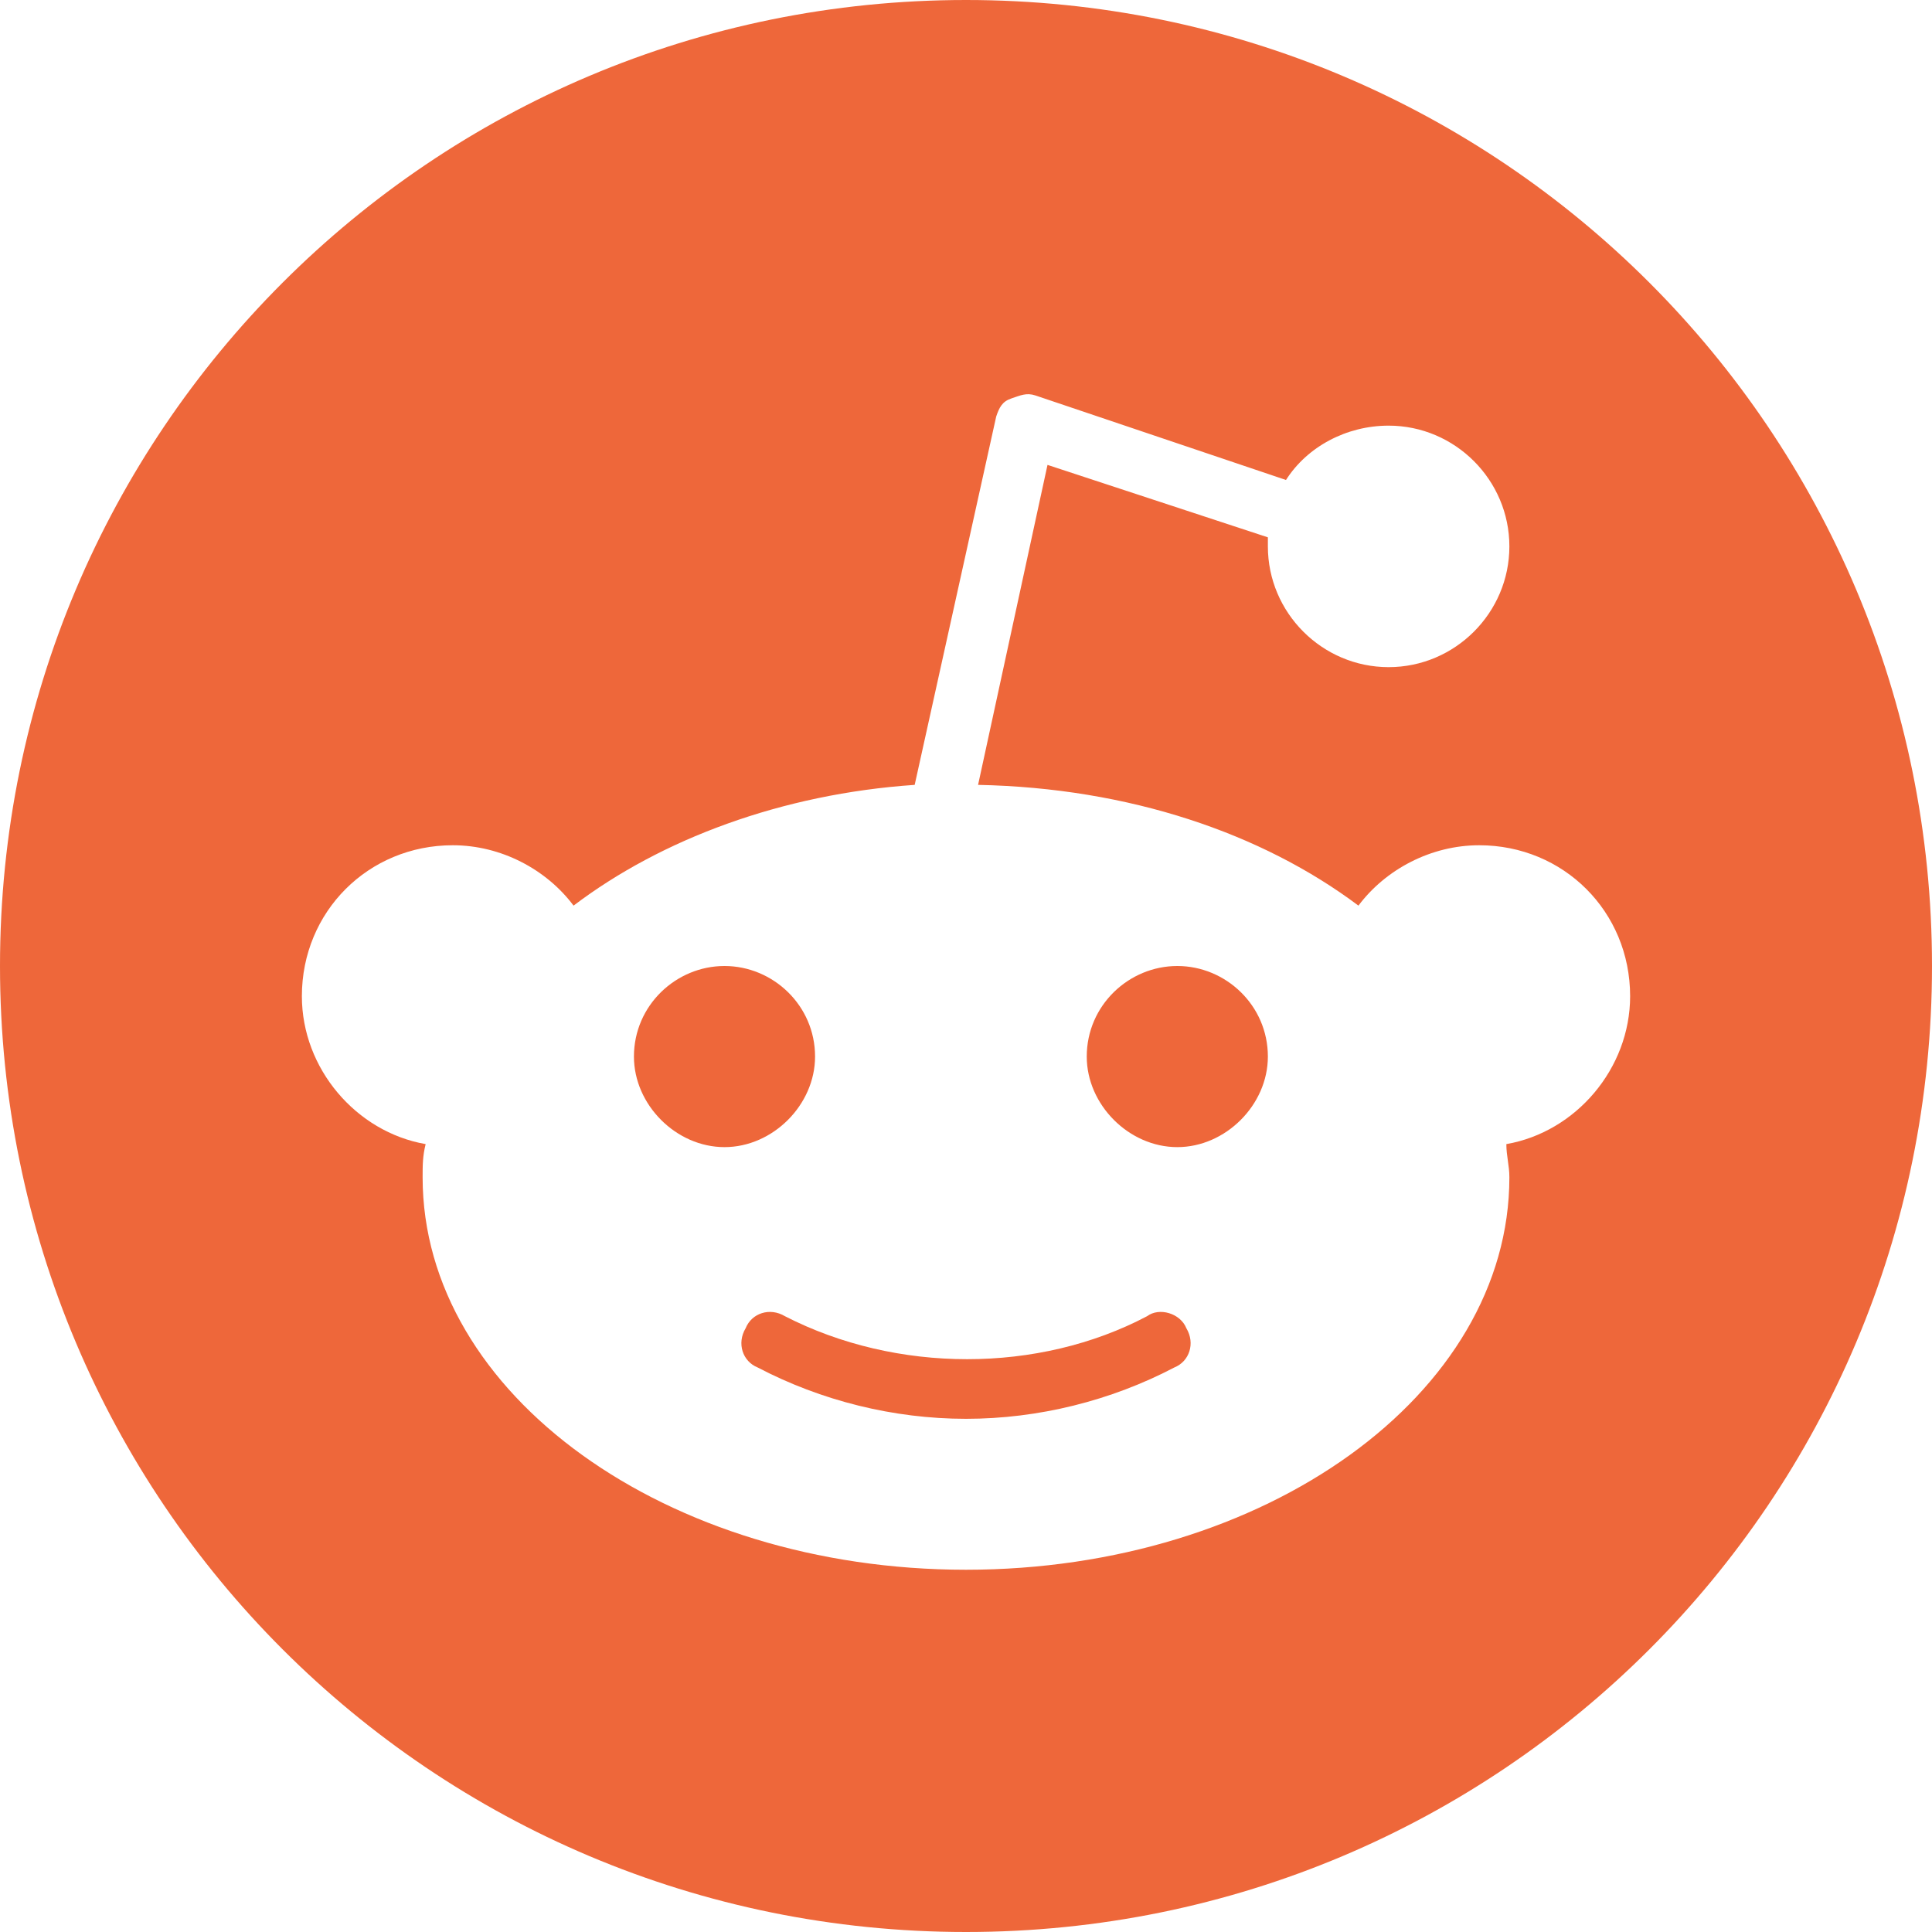 <?xml version="1.0" encoding="UTF-8"?> <svg xmlns="http://www.w3.org/2000/svg" width="64" height="64" viewBox="0 0 64 64" fill="none"><path d="M0 32C0 49.7 14.3 64 32 64C49.7 64 64 49.7 64 32C64 14.3 49.7 0 32 0C14.3 0 0 14.3 0 32ZM49.9 37.9C49.9 38.3 50 38.6 50 39C50 46.2 41.9 52 32 52C22.1 52 14 46.2 14 39C14 38.6 14 38.3 14.1 37.9C11.8 37.5 10 35.4 10 33C10 30.2 12.2 28 15 28C16.6 28 18.1 28.8 19 30C21.9 27.8 25.9 26.3 30.3 26L33 13.8C33.1 13.5 33.2 13.3 33.5 13.2C33.8 13.1 34 13 34.3 13.1L42.6 15.9C43.3 14.8 44.6 14.1 46 14.1C48.2 14.1 50 15.9 50 18.1C50 20.3 48.2 22.1 46 22.1C43.8 22.1 42 20.3 42 18.1C42 18 42 17.9 42 17.8L34.7 15.4L32.4 26C37.4 26.1 41.8 27.6 45 30C45.9 28.8 47.4 28 49 28C51.8 28 54 30.2 54 33C54 35.4 52.2 37.5 49.9 37.9ZM24 38C25.6 38 27 36.6 27 35C27 33.3 25.6 32 24 32C22.4 32 21 33.3 21 35C21 36.6 22.4 38 24 38ZM39.3 44C39.1 43.5 38.4 43.3 38 43.6C34.4 45.5 29.7 45.5 26 43.6C25.5 43.3 24.9 43.5 24.7 44C24.4 44.5 24.6 45.1 25.1 45.3C27.2 46.4 29.6 47 32 47C34.4 47 36.8 46.4 38.9 45.3C39.4 45.1 39.6 44.5 39.3 44ZM42 35C42 33.3 40.6 32 39 32C37.4 32 36 33.3 36 35C36 36.6 37.4 38 39 38C40.6 38 42 36.6 42 35Z" fill="#EE673A"></path></svg> 
